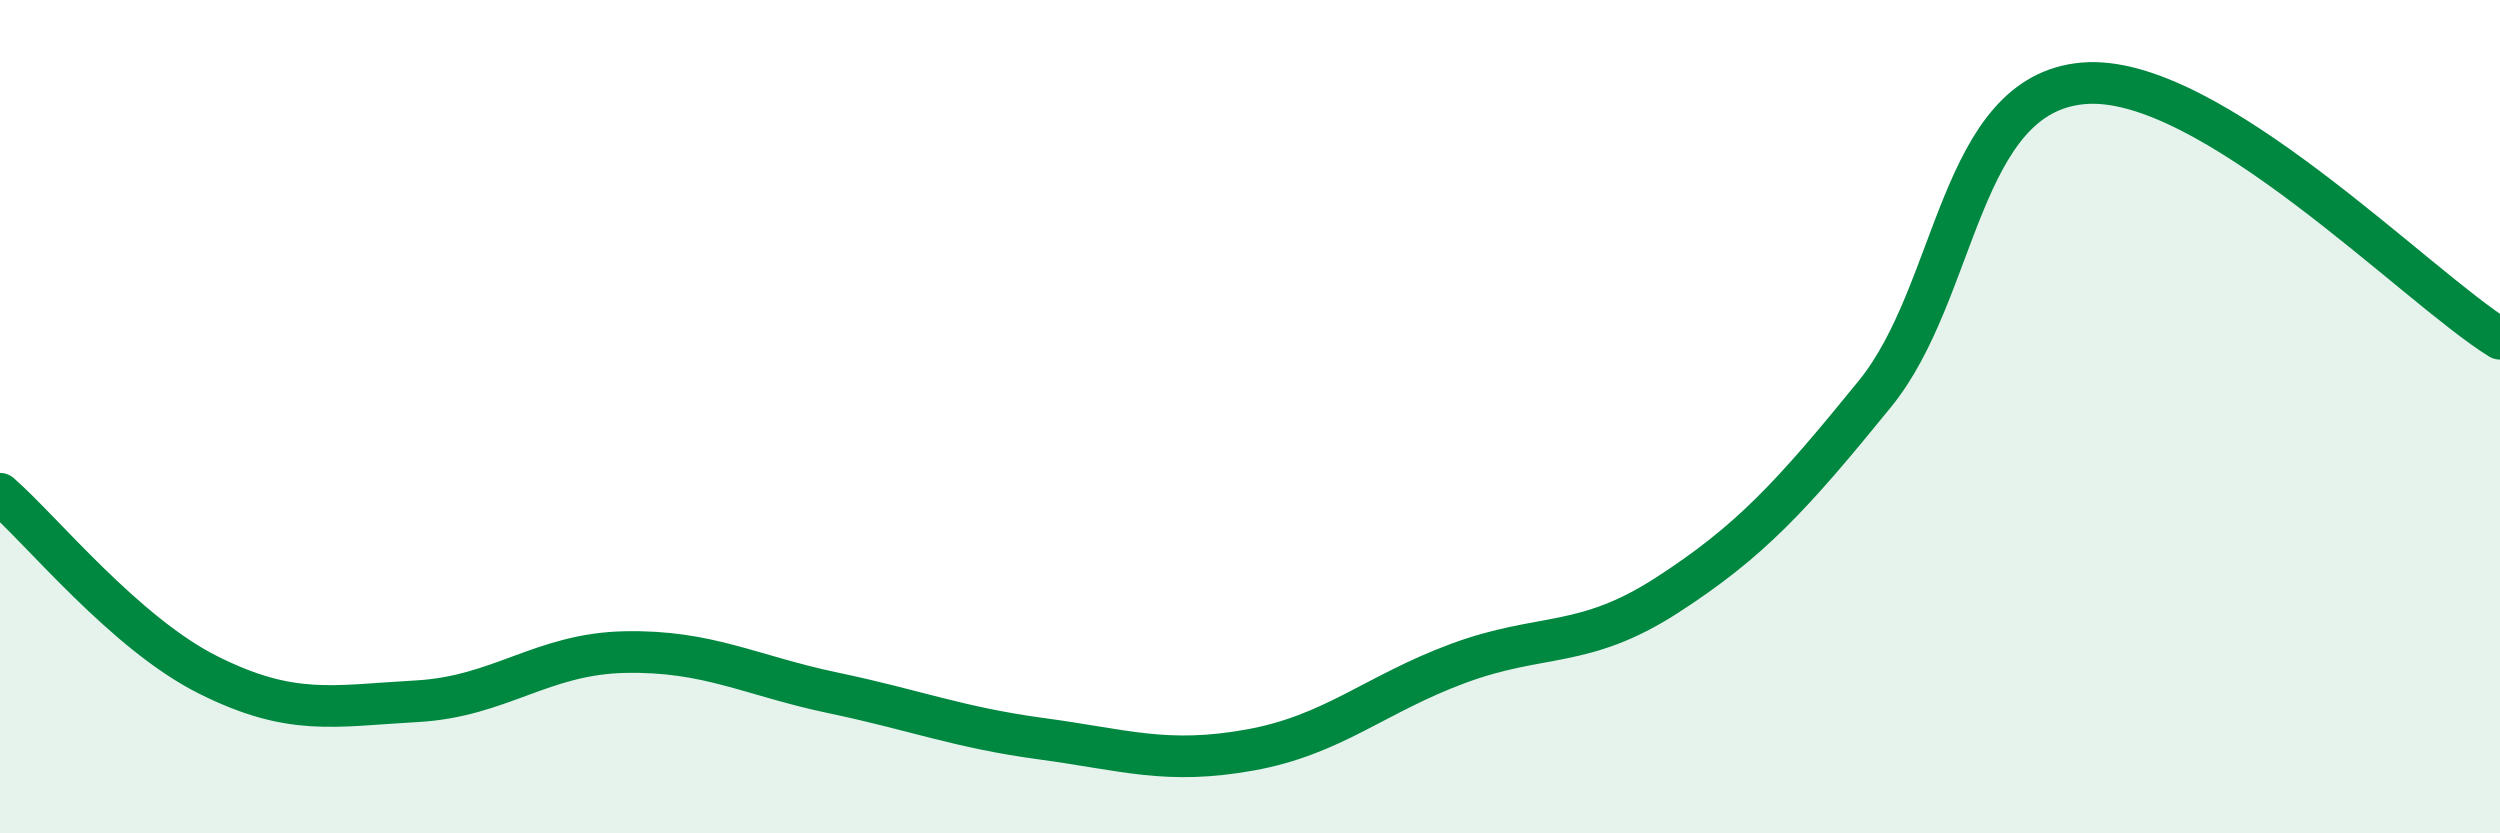 
    <svg width="60" height="20" viewBox="0 0 60 20" xmlns="http://www.w3.org/2000/svg">
      <path
        d="M 0,11.85 C 1,12.72 3,15.2 5,16.2 C 7,17.2 8,16.94 10,16.83 C 12,16.72 13,15.69 15,15.65 C 17,15.61 18,16.21 20,16.63 C 22,17.05 23,17.46 25,17.73 C 27,18 28,18.36 30,18 C 32,17.64 33,16.66 35,15.92 C 37,15.18 38,15.58 40,14.29 C 42,13 43,11.91 45,9.45 C 47,6.99 47,2.26 50,2 C 53,1.74 58,6.9 60,8.13L60 20L0 20Z"
        fill="#008740"
        opacity="0.1"
        stroke-linecap="round"
        stroke-linejoin="round"
      />
      <path
        d="M 0,11.85 C 1,12.72 3,15.2 5,16.2 C 7,17.2 8,16.94 10,16.83 C 12,16.72 13,15.69 15,15.65 C 17,15.61 18,16.21 20,16.63 C 22,17.05 23,17.46 25,17.73 C 27,18 28,18.36 30,18 C 32,17.64 33,16.66 35,15.92 C 37,15.18 38,15.58 40,14.29 C 42,13 43,11.91 45,9.45 C 47,6.99 47,2.26 50,2 C 53,1.74 58,6.9 60,8.13"
        stroke="#008740"
        stroke-width="1"
        fill="none"
        stroke-linecap="round"
        stroke-linejoin="round"
      />
    </svg>
  